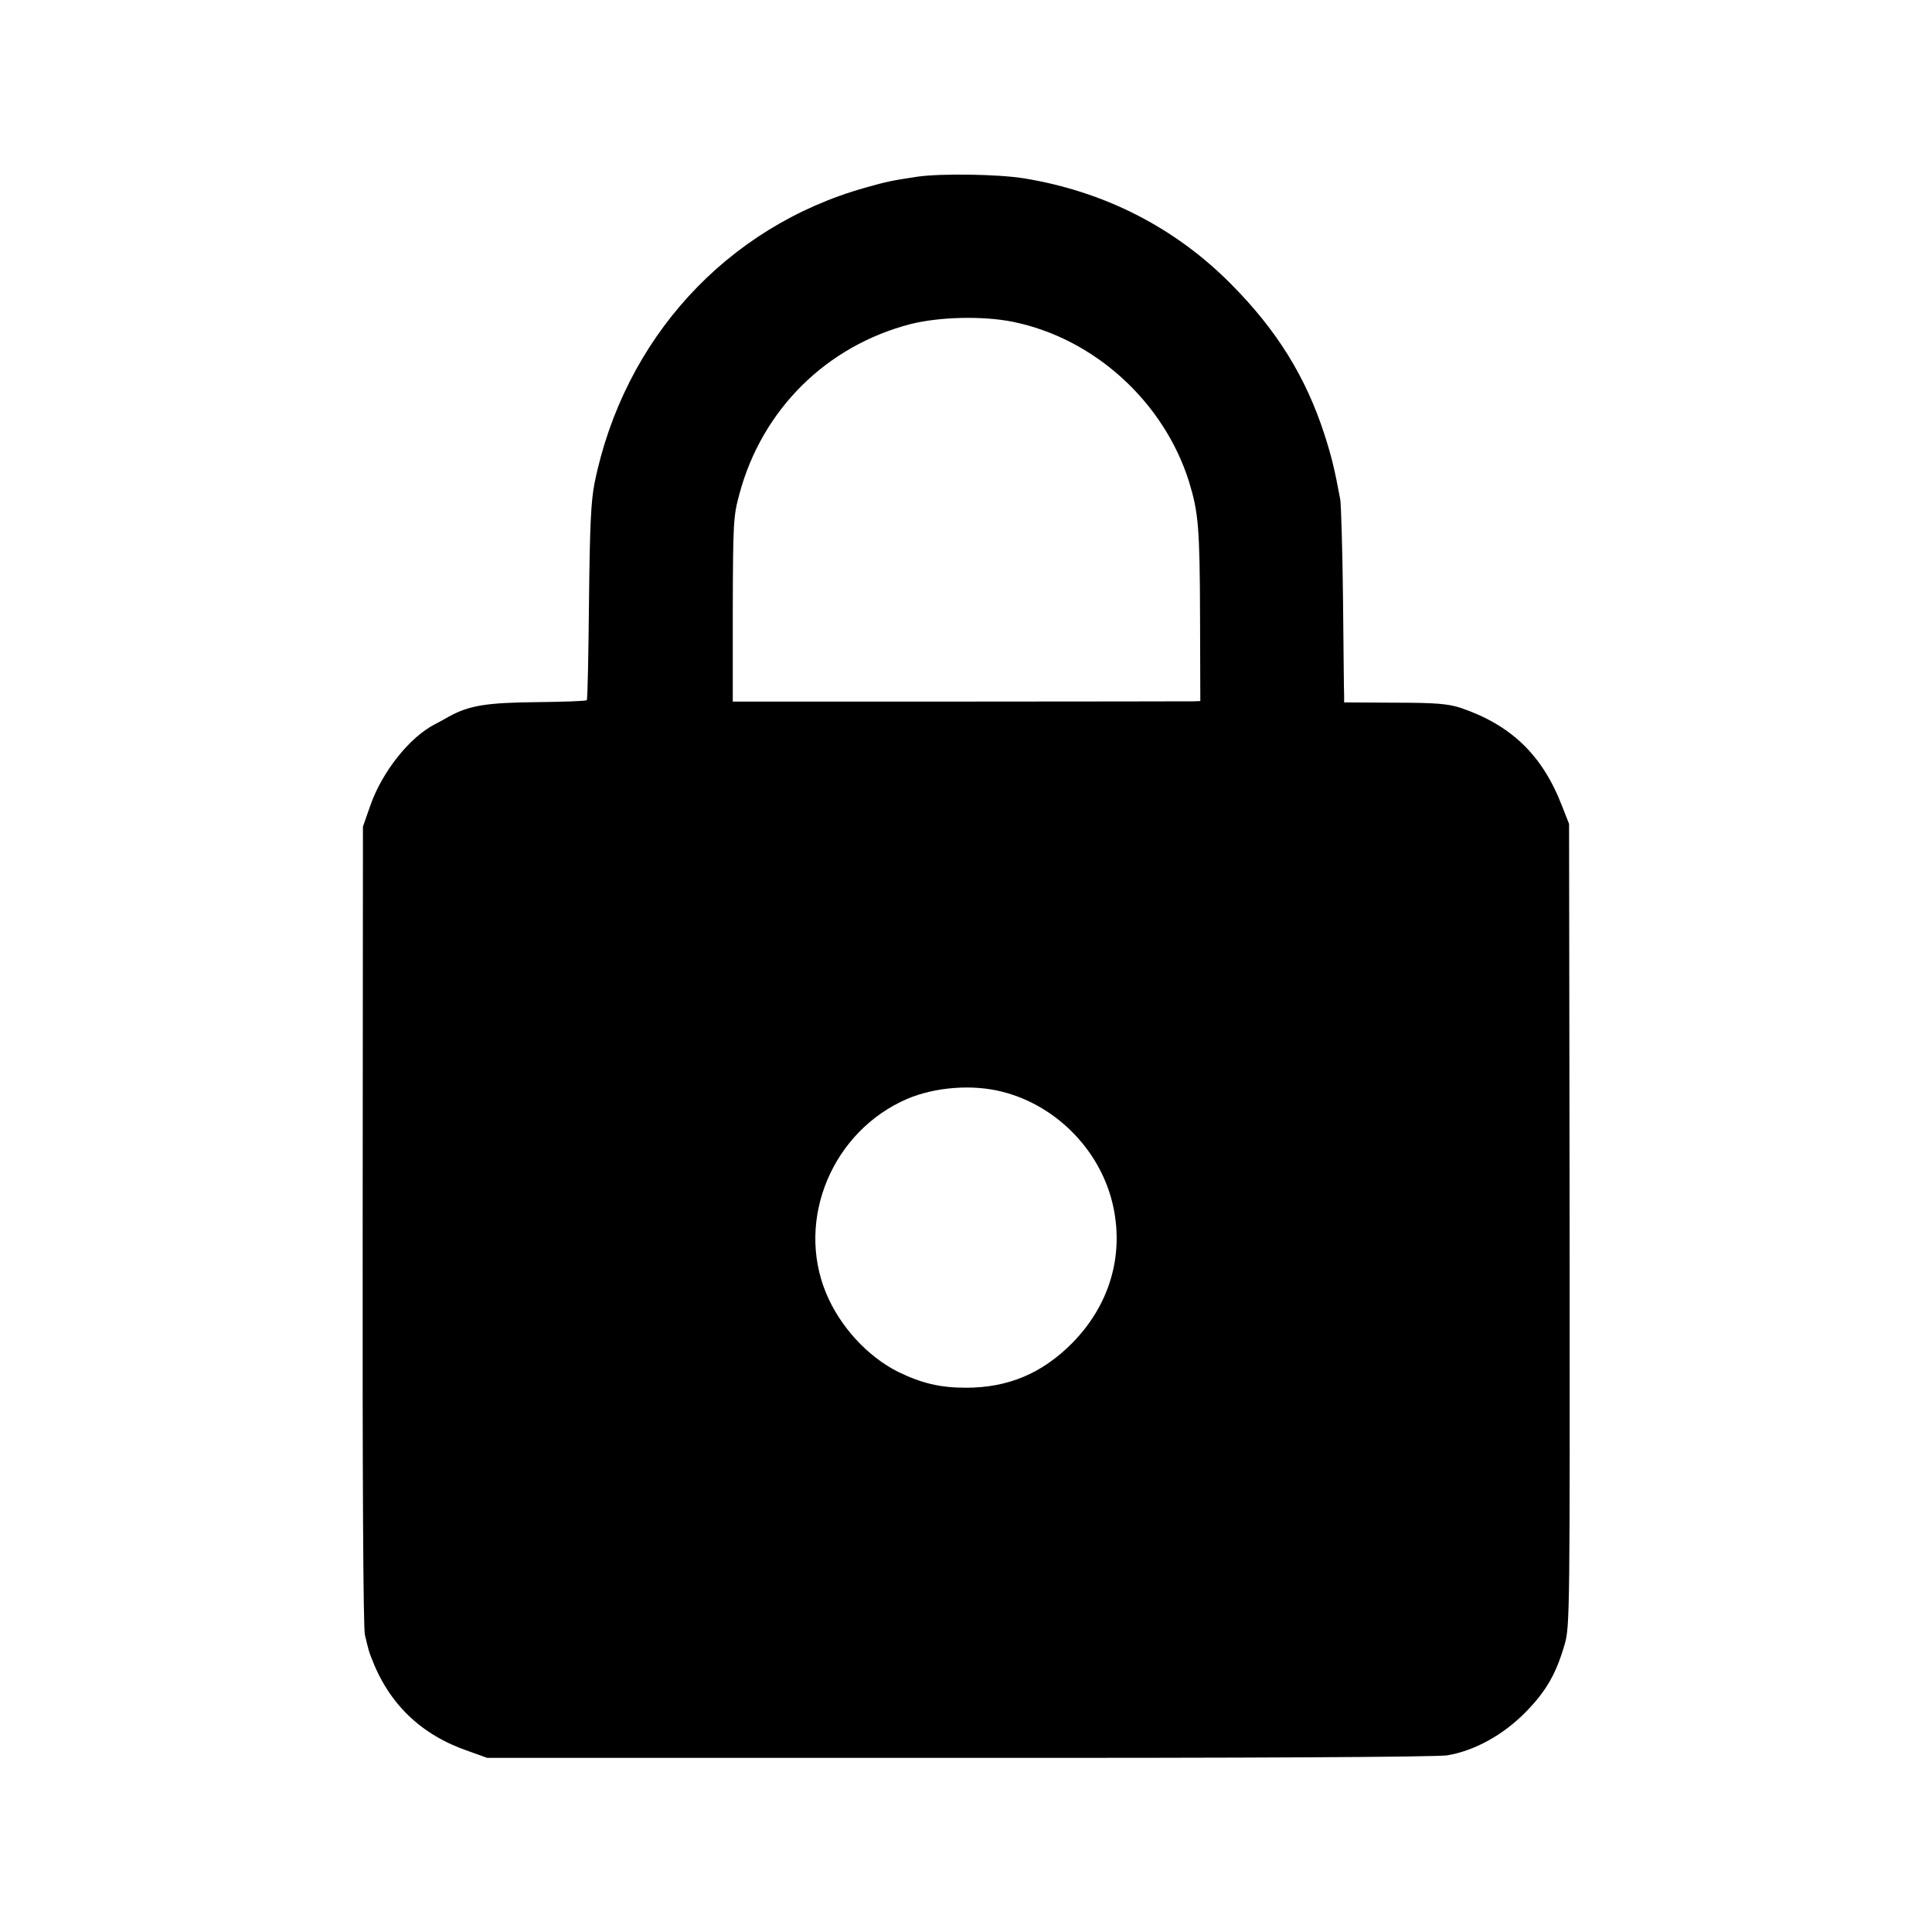 <?xml version="1.0" standalone="no"?>
<!DOCTYPE svg PUBLIC "-//W3C//DTD SVG 20010904//EN"
 "http://www.w3.org/TR/2001/REC-SVG-20010904/DTD/svg10.dtd">
<svg version="1.0" xmlns="http://www.w3.org/2000/svg"
 width="700pt" height="700pt" viewBox="0 0 700 700"
 preserveAspectRatio="xMidYMid meet">
<g transform="translate(0,700) scale(0.1,-0.1)"
fill="#000000" stroke="none">
<path d="M3325 6360 c-92 -14 -109 -17 -190 -40 -502 -141 -875 -548 -981
-1071 -13 -67 -17 -154 -20 -433 -2 -192 -5 -351 -8 -353 -3 -3 -85 -6 -183
-7 -181 -2 -243 -12 -316 -52 -15 -9 -38 -21 -51 -28 -92 -47 -190 -171 -233
-291 l-28 -80 -1 -1443 c-1 -906 2 -1459 8 -1485 14 -58 14 -59 23 -82 63
-168 180 -281 353 -340 l67 -24 1710 0 c1042 -1 1733 3 1768 9 98 16 202 73
283 155 76 77 112 140 143 247 19 65 19 116 18 1520 l-2 1453 -26 66 c-71 184
-185 293 -369 355 -45 14 -88 18 -237 18 l-183 1 0 25 c-1 14 -2 171 -4 350
-2 179 -7 341 -10 360 -20 108 -31 154 -57 235 -68 210 -173 379 -339 546
-204 206 -461 336 -751 383 -94 15 -298 18 -384 6z m345 -526 c295 -60 547
-290 638 -579 34 -111 39 -165 40 -489 l1 -306 -22 -1 c-12 0 -393 -1 -847 -1
l-825 0 0 333 c1 315 2 339 24 419 82 306 315 537 621 616 104 26 261 30 370
8z m-37 -2790 c199 -51 359 -218 401 -418 38 -180 -16 -357 -149 -492 -109
-110 -232 -162 -385 -162 -94 0 -160 16 -245 57 -112 56 -212 165 -262 286
-111 268 24 588 295 704 102 43 238 53 345 25z"/>
</g>
</svg>
